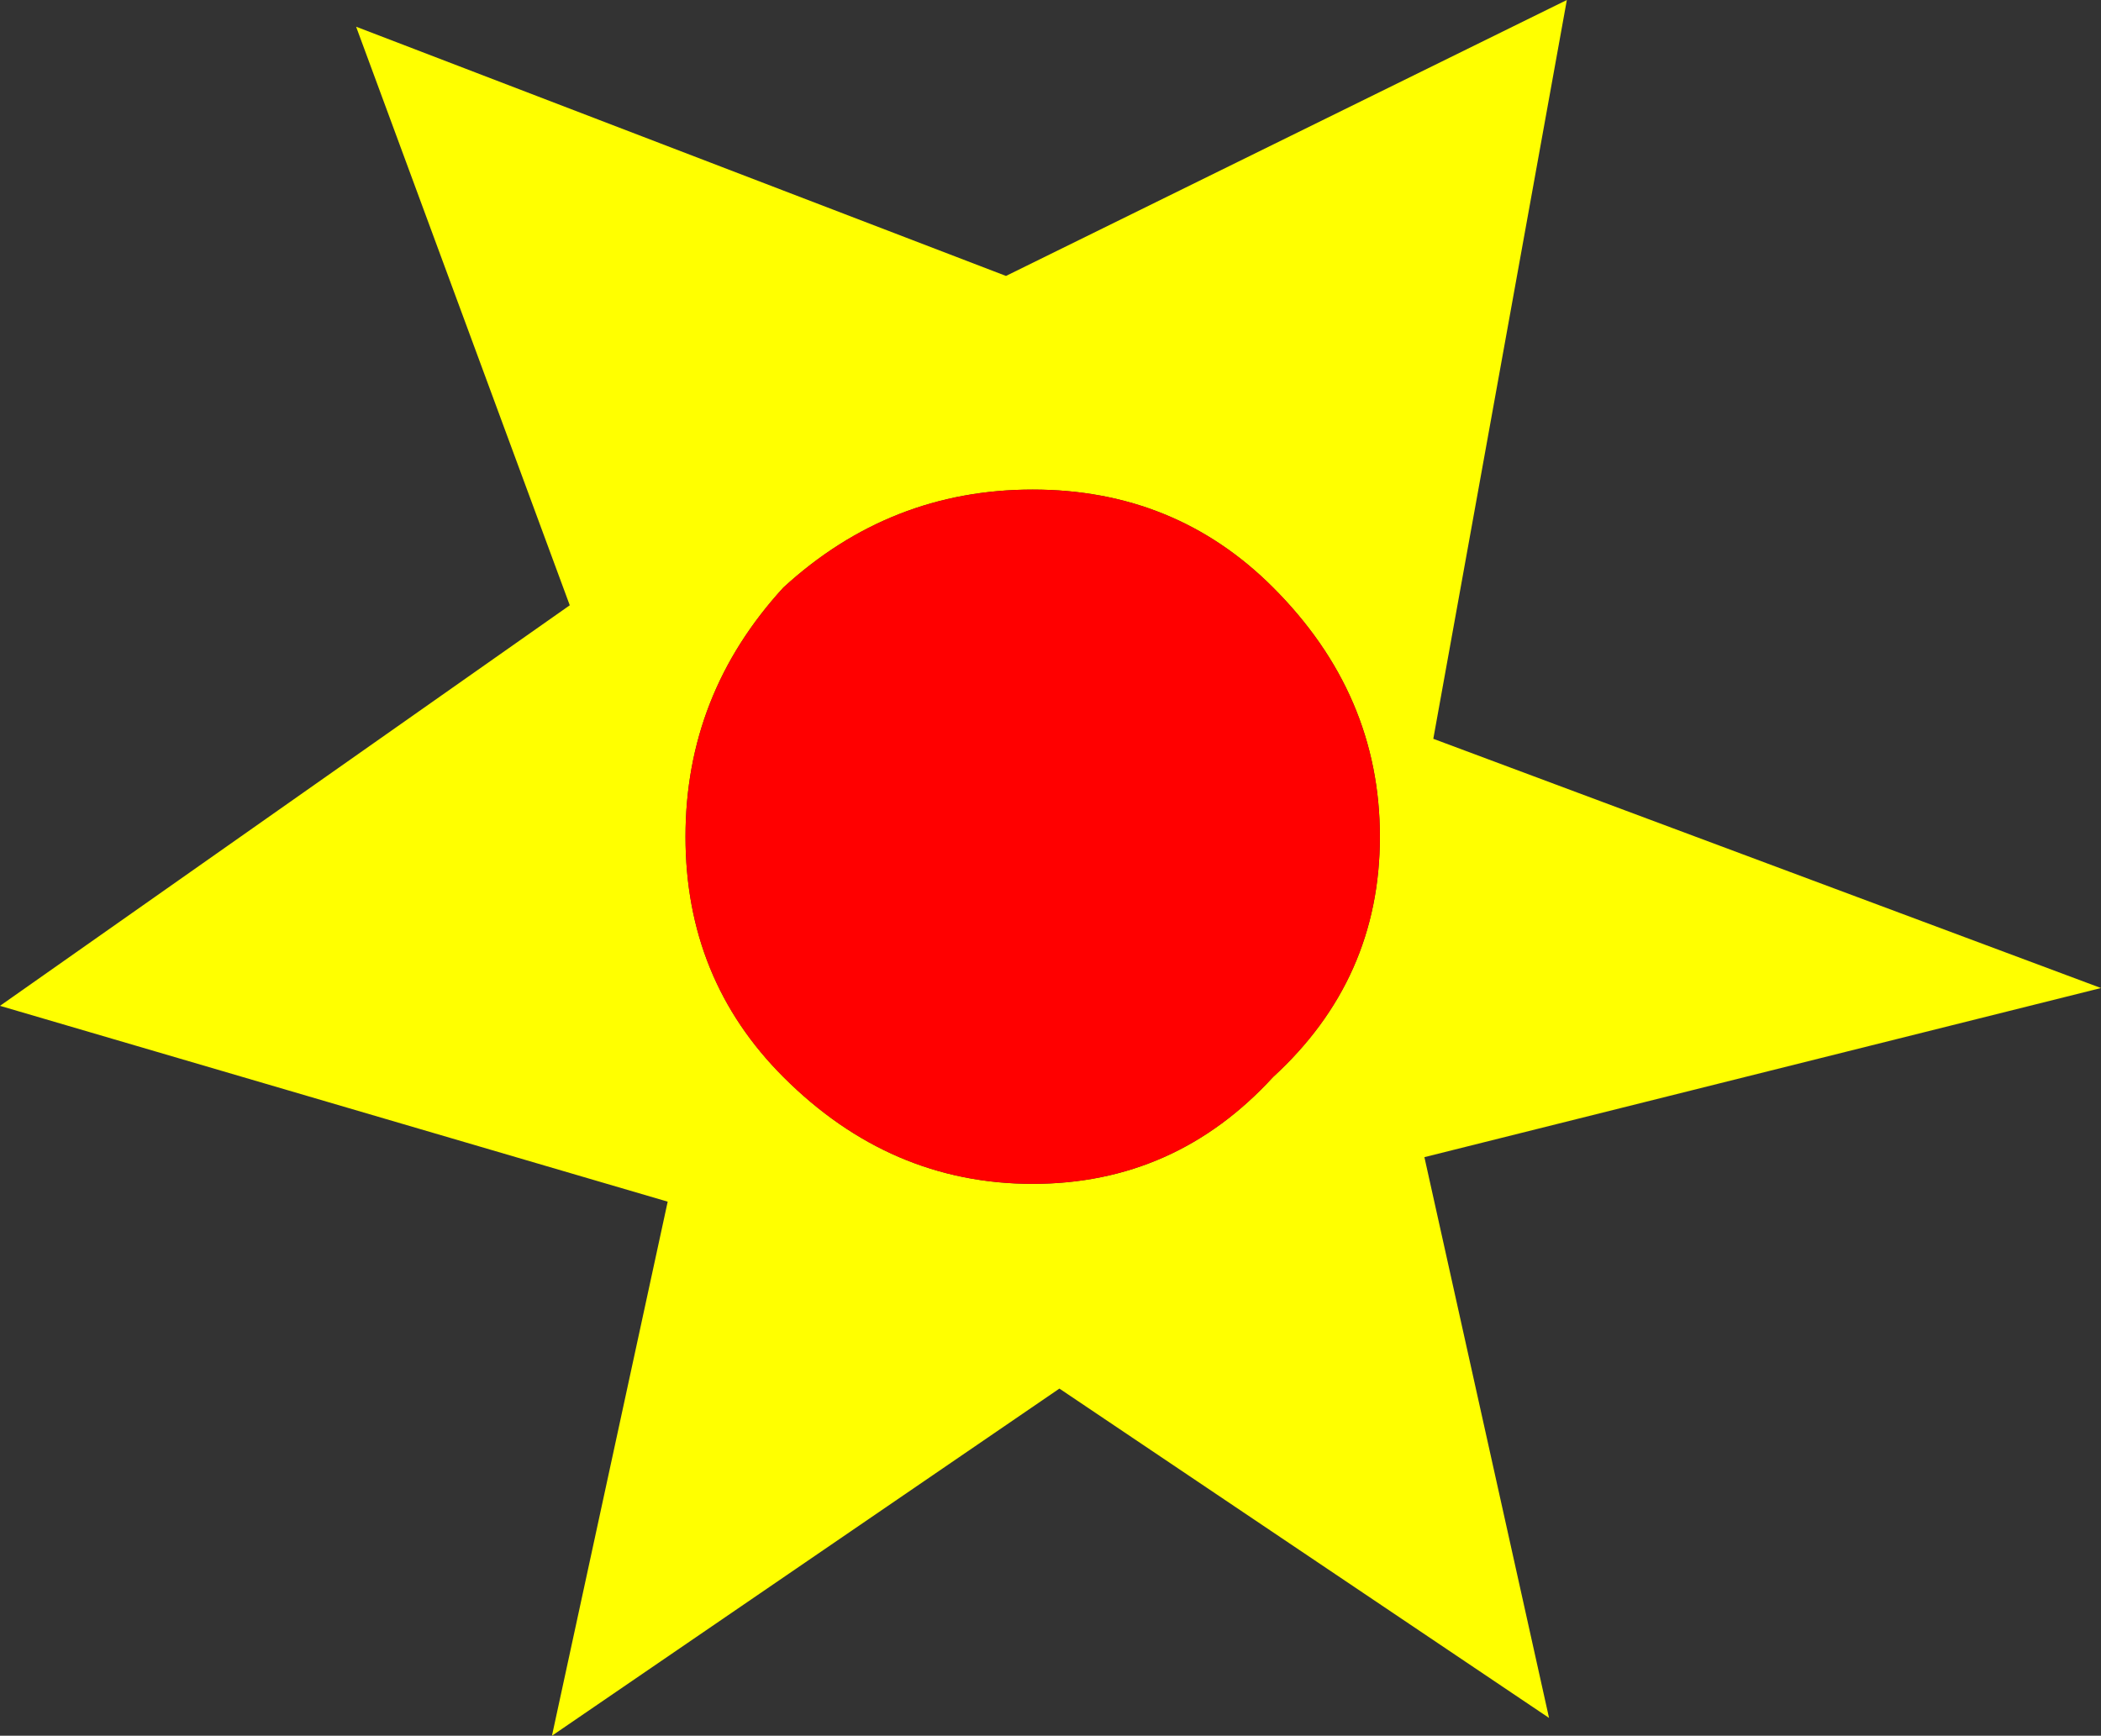 <?xml version="1.0" encoding="UTF-8" standalone="no"?>
<svg xmlns:xlink="http://www.w3.org/1999/xlink" height="9.75px" width="11.8px" xmlns="http://www.w3.org/2000/svg">
  <rect width="100%" height="100%" fill="#333333" stroke="none"/>
  <g transform="matrix(1.0, 0.0, 0.0, 1.0, 5.9, 4.85)">
    <path d="M-0.25 -3.3 L2.9 -4.85 2.15 -0.7 5.9 0.7 2.1 1.65 2.8 4.8 0.05 2.95 -2.8 4.9 -2.15 1.9 -5.9 0.8 -2.7 -1.45 -3.9 -4.7 -0.25 -3.3 M-0.1 -2.1 Q-0.9 -2.1 -1.5 -1.55 -2.05 -0.95 -2.05 -0.15 -2.05 0.65 -1.5 1.2 -0.9 1.8 -0.1 1.8 0.7 1.8 1.25 1.2 1.85 0.65 1.85 -0.15 1.85 -0.95 1.25 -1.55 0.7 -2.1 -0.1 -2.1" fill="#ffff00" fill-rule="evenodd" stroke="none"/>
    <path d="M-0.1 -2.1 Q0.7 -2.1 1.25 -1.55 1.85 -0.95 1.85 -0.15 1.85 0.65 1.25 1.2 0.7 1.8 -0.1 1.8 -0.9 1.8 -1.5 1.2 -2.05 0.65 -2.05 -0.15 -2.05 -0.95 -1.5 -1.55 -0.9 -2.1 -0.1 -2.1" fill="#ff0000" fill-rule="evenodd" stroke="none"/>
  </g>
</svg>
